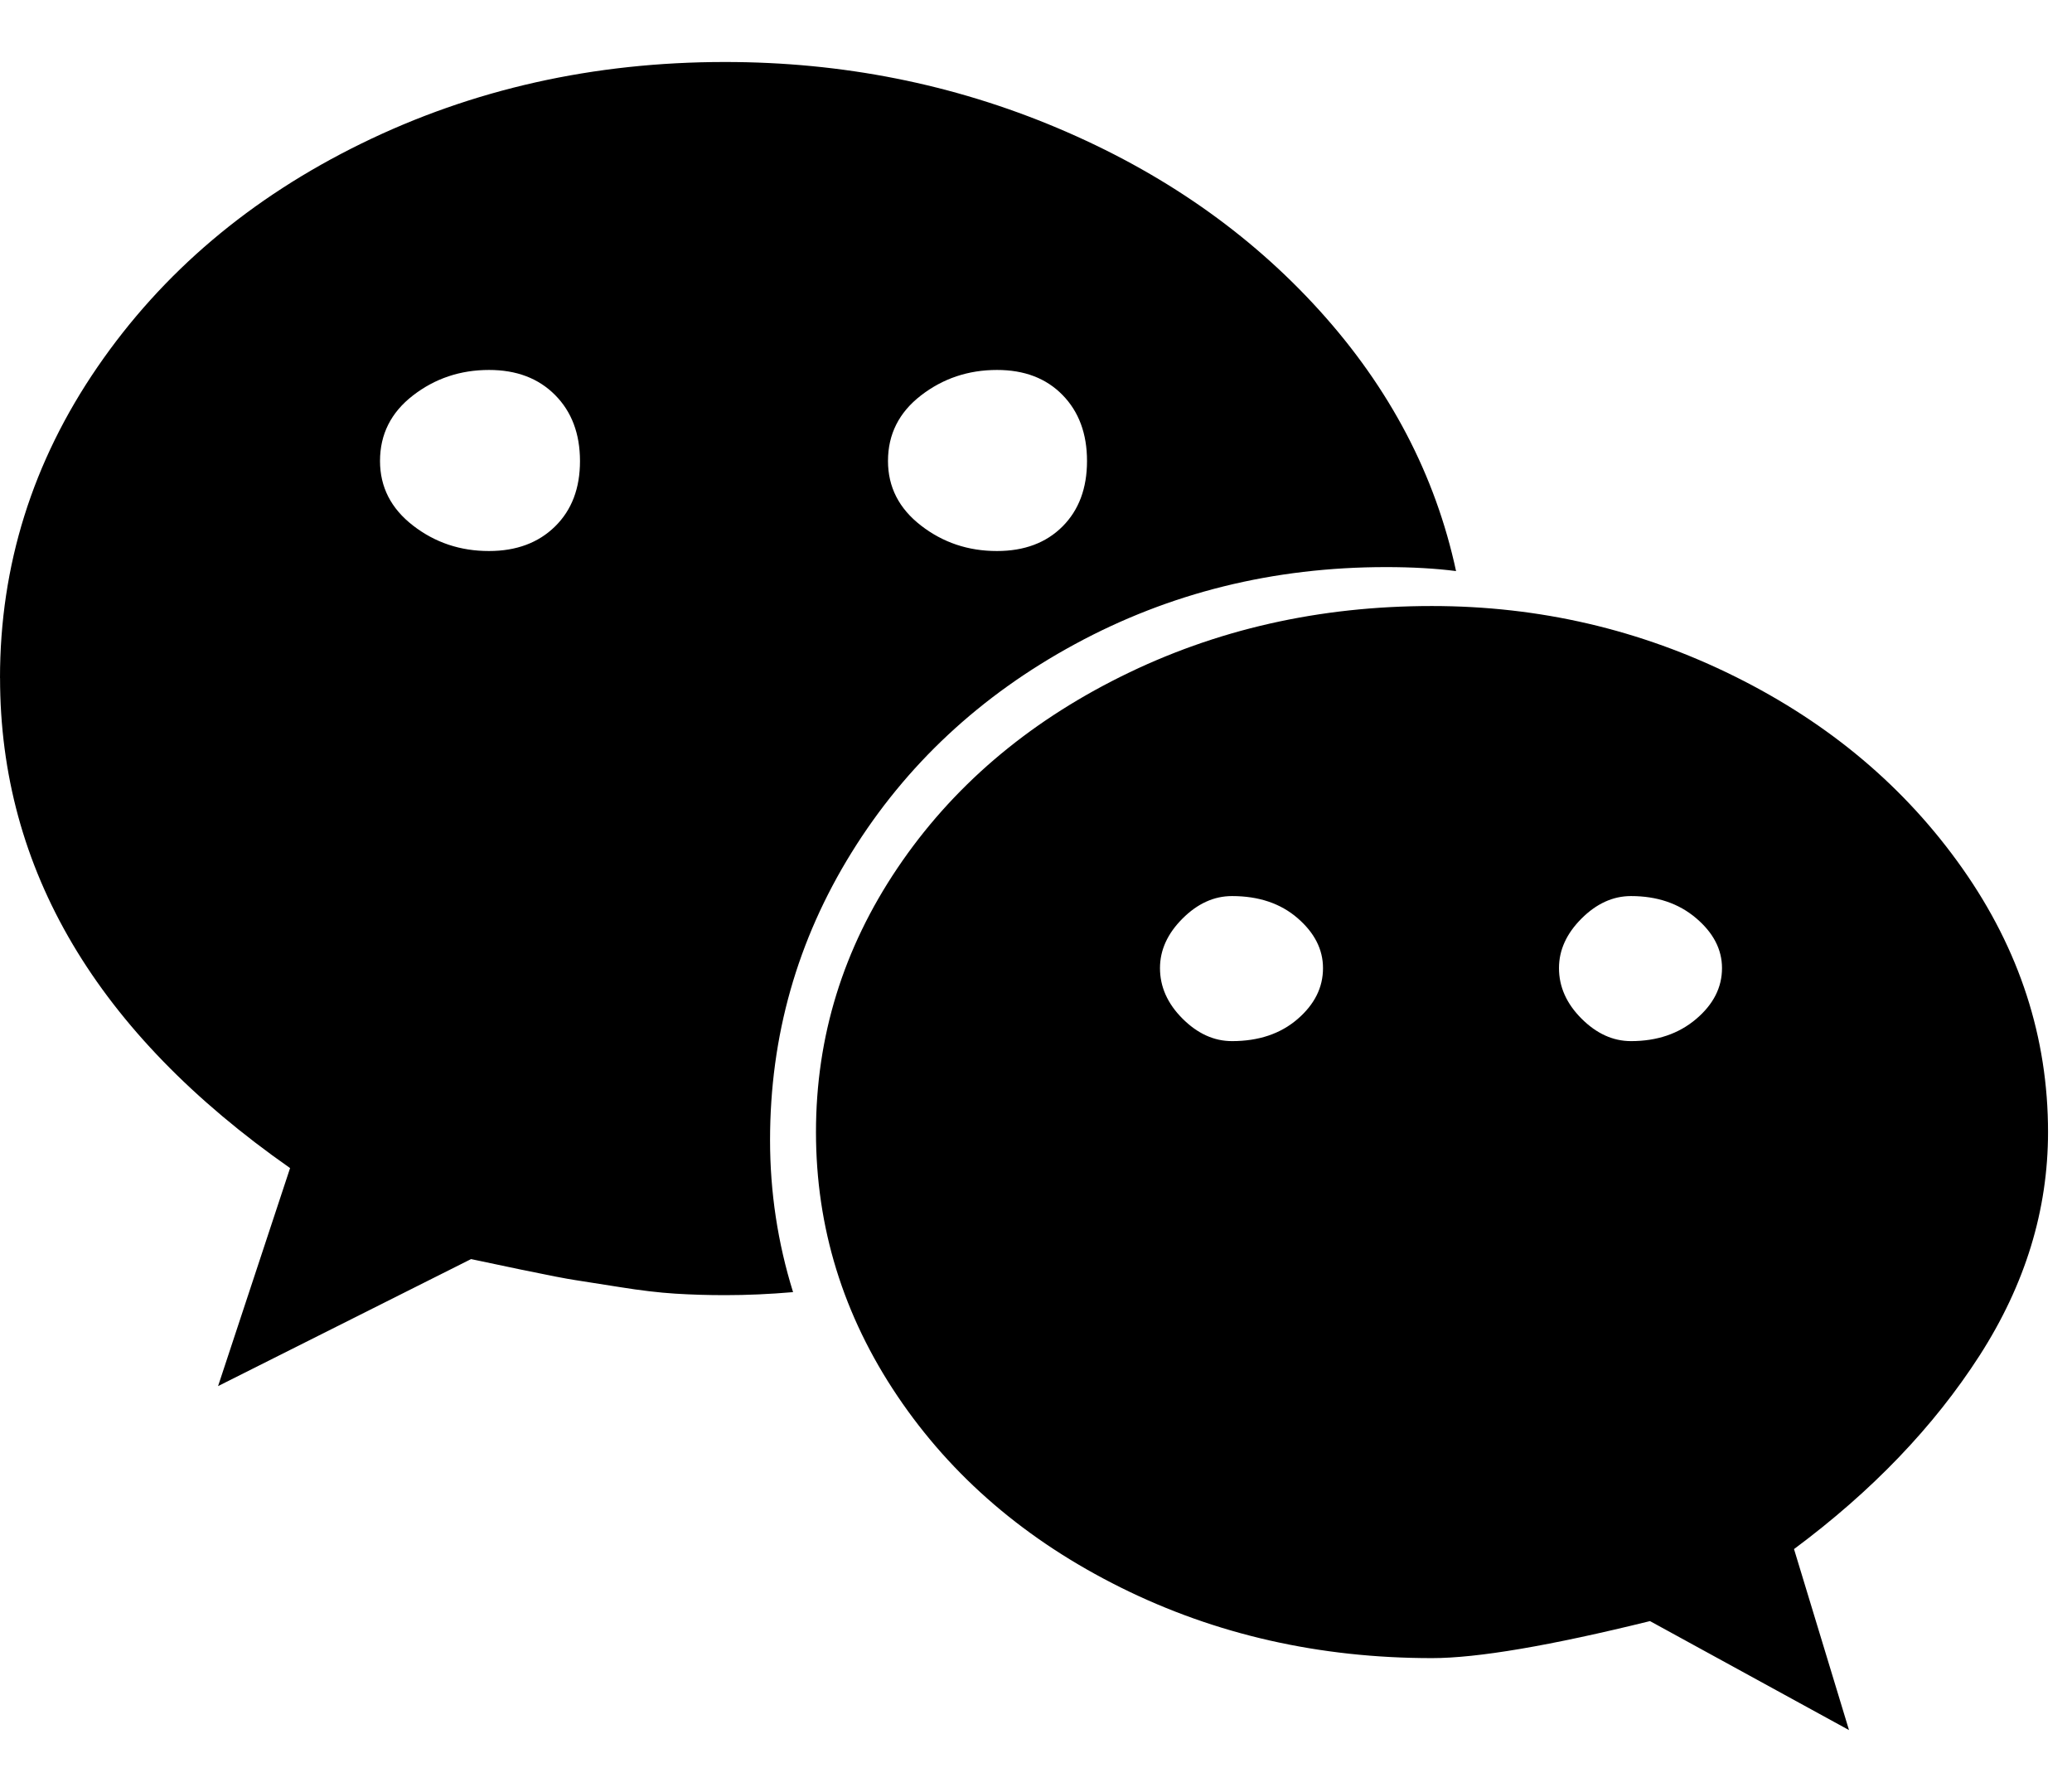 <?xml version="1.0" encoding="utf-8"?>
<!DOCTYPE svg PUBLIC "-//W3C//DTD SVG 1.1//EN" "http://www.w3.org/Graphics/SVG/1.1/DTD/svg11.dtd">
<svg version="1.1" xmlns="http://www.w3.org/2000/svg" xmlns:xlink="http://www.w3.org/1999/xlink" width="37" height="32" viewBox="0 0 37 32">

	<path d="M0 12.107q0-3.018 1.741-5.554t4.714-3.991 6.491-1.455q3.143 0 5.938 1.179t4.679 3.259 2.438 4.652q-0.554-0.071-1.25-0.071-3.018 0-5.554 1.375t-3.991 3.723-1.455 5.134q0 1.393 0.411 2.714-0.625 0.054-1.214 0.054-0.464 0-0.893-0.027t-0.982-0.116-0.795-0.125-0.973-0.188-0.893-0.188l-4.518 2.268 1.286-3.893q-5.179-3.625-5.179-8.75zM6.786 8.232q0 0.696 0.589 1.152t1.357 0.455q0.732 0 1.179-0.438t0.446-1.17-0.446-1.179-1.179-0.446q-0.768 0-1.357 0.455t-0.589 1.17zM14.571 20.214q0-2.554 1.455-4.714t3.991-3.42 5.554-1.259q2.875 0 5.411 1.259t4.063 3.429 1.527 4.705q0 2.089-1.223 3.991t-3.313 3.455l0.982 3.232-3.554-1.946q-2.679 0.661-3.893 0.661-3.018 0-5.554-1.259t-3.991-3.42-1.455-4.714zM15.857 8.232q0 0.696 0.589 1.152t1.357 0.455q0.732 0 1.17-0.438t0.438-1.17-0.438-1.179-1.17-0.446q-0.768 0-1.357 0.455t-0.589 1.17zM20.714 17.286q0 0.5 0.402 0.902t0.884 0.402q0.714 0 1.17-0.393t0.455-0.911q0-0.5-0.455-0.893t-1.17-0.393q-0.482 0-0.884 0.402t-0.402 0.884zM27.839 17.286q0 0.5 0.402 0.902t0.884 0.402q0.696 0 1.161-0.393t0.464-0.911q0-0.5-0.464-0.893t-1.161-0.393q-0.482 0-0.884 0.402t-0.402 0.884z"></path>
</svg>
